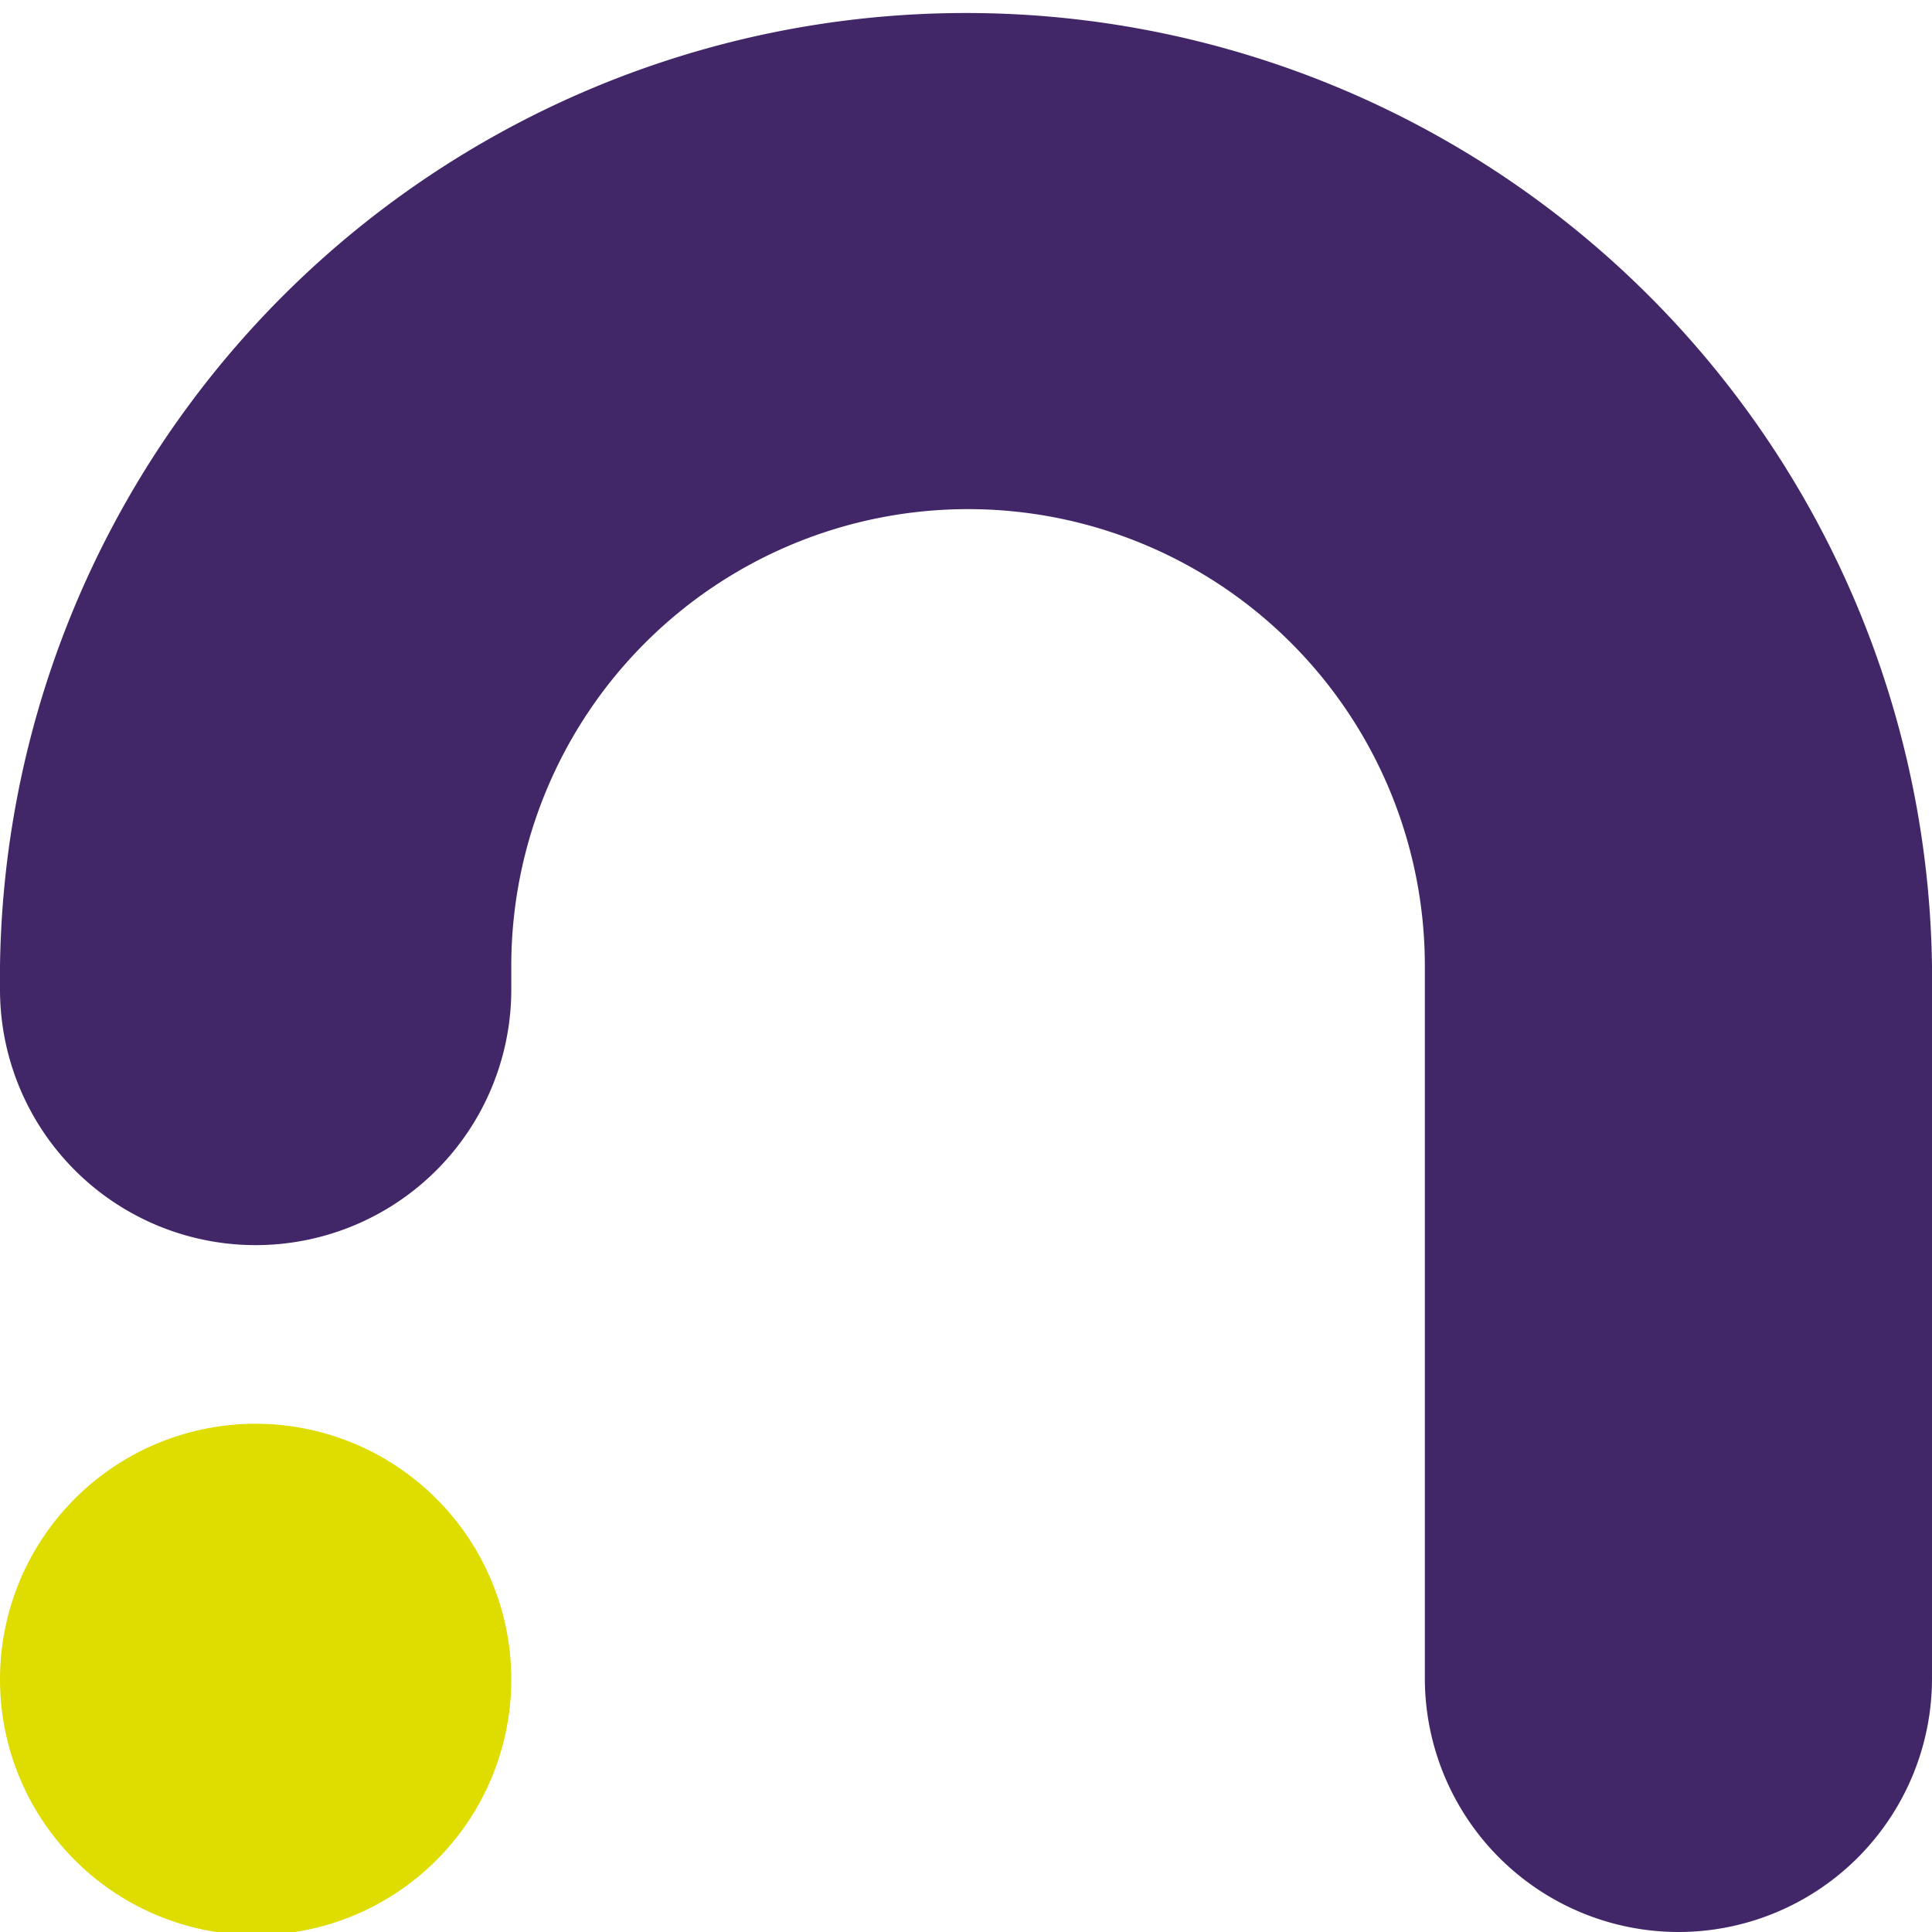 <svg xmlns="http://www.w3.org/2000/svg" viewBox="0 0 107.39 107.39"><defs><style>.cls-1{fill:#dfdc00;}.cls-2{fill:#422768;}</style></defs><g id="Livello_2" data-name="Livello 2"><g id="Pattern"><path class="cls-1" d="M28.42,93.27A14.21,14.21,0,1,1,14.13,79.14,14.22,14.22,0,0,1,28.42,93.27"></path><path class="cls-2" d="M93.3,107.39A14.11,14.11,0,0,1,79.2,93.3V53.69a25.39,25.39,0,0,0-50.78,0V55A14.21,14.21,0,0,1,0,55V53.69a53.7,53.7,0,0,1,107.39,0V93.3A14.1,14.1,0,0,1,93.3,107.39"></path></g></g></svg>